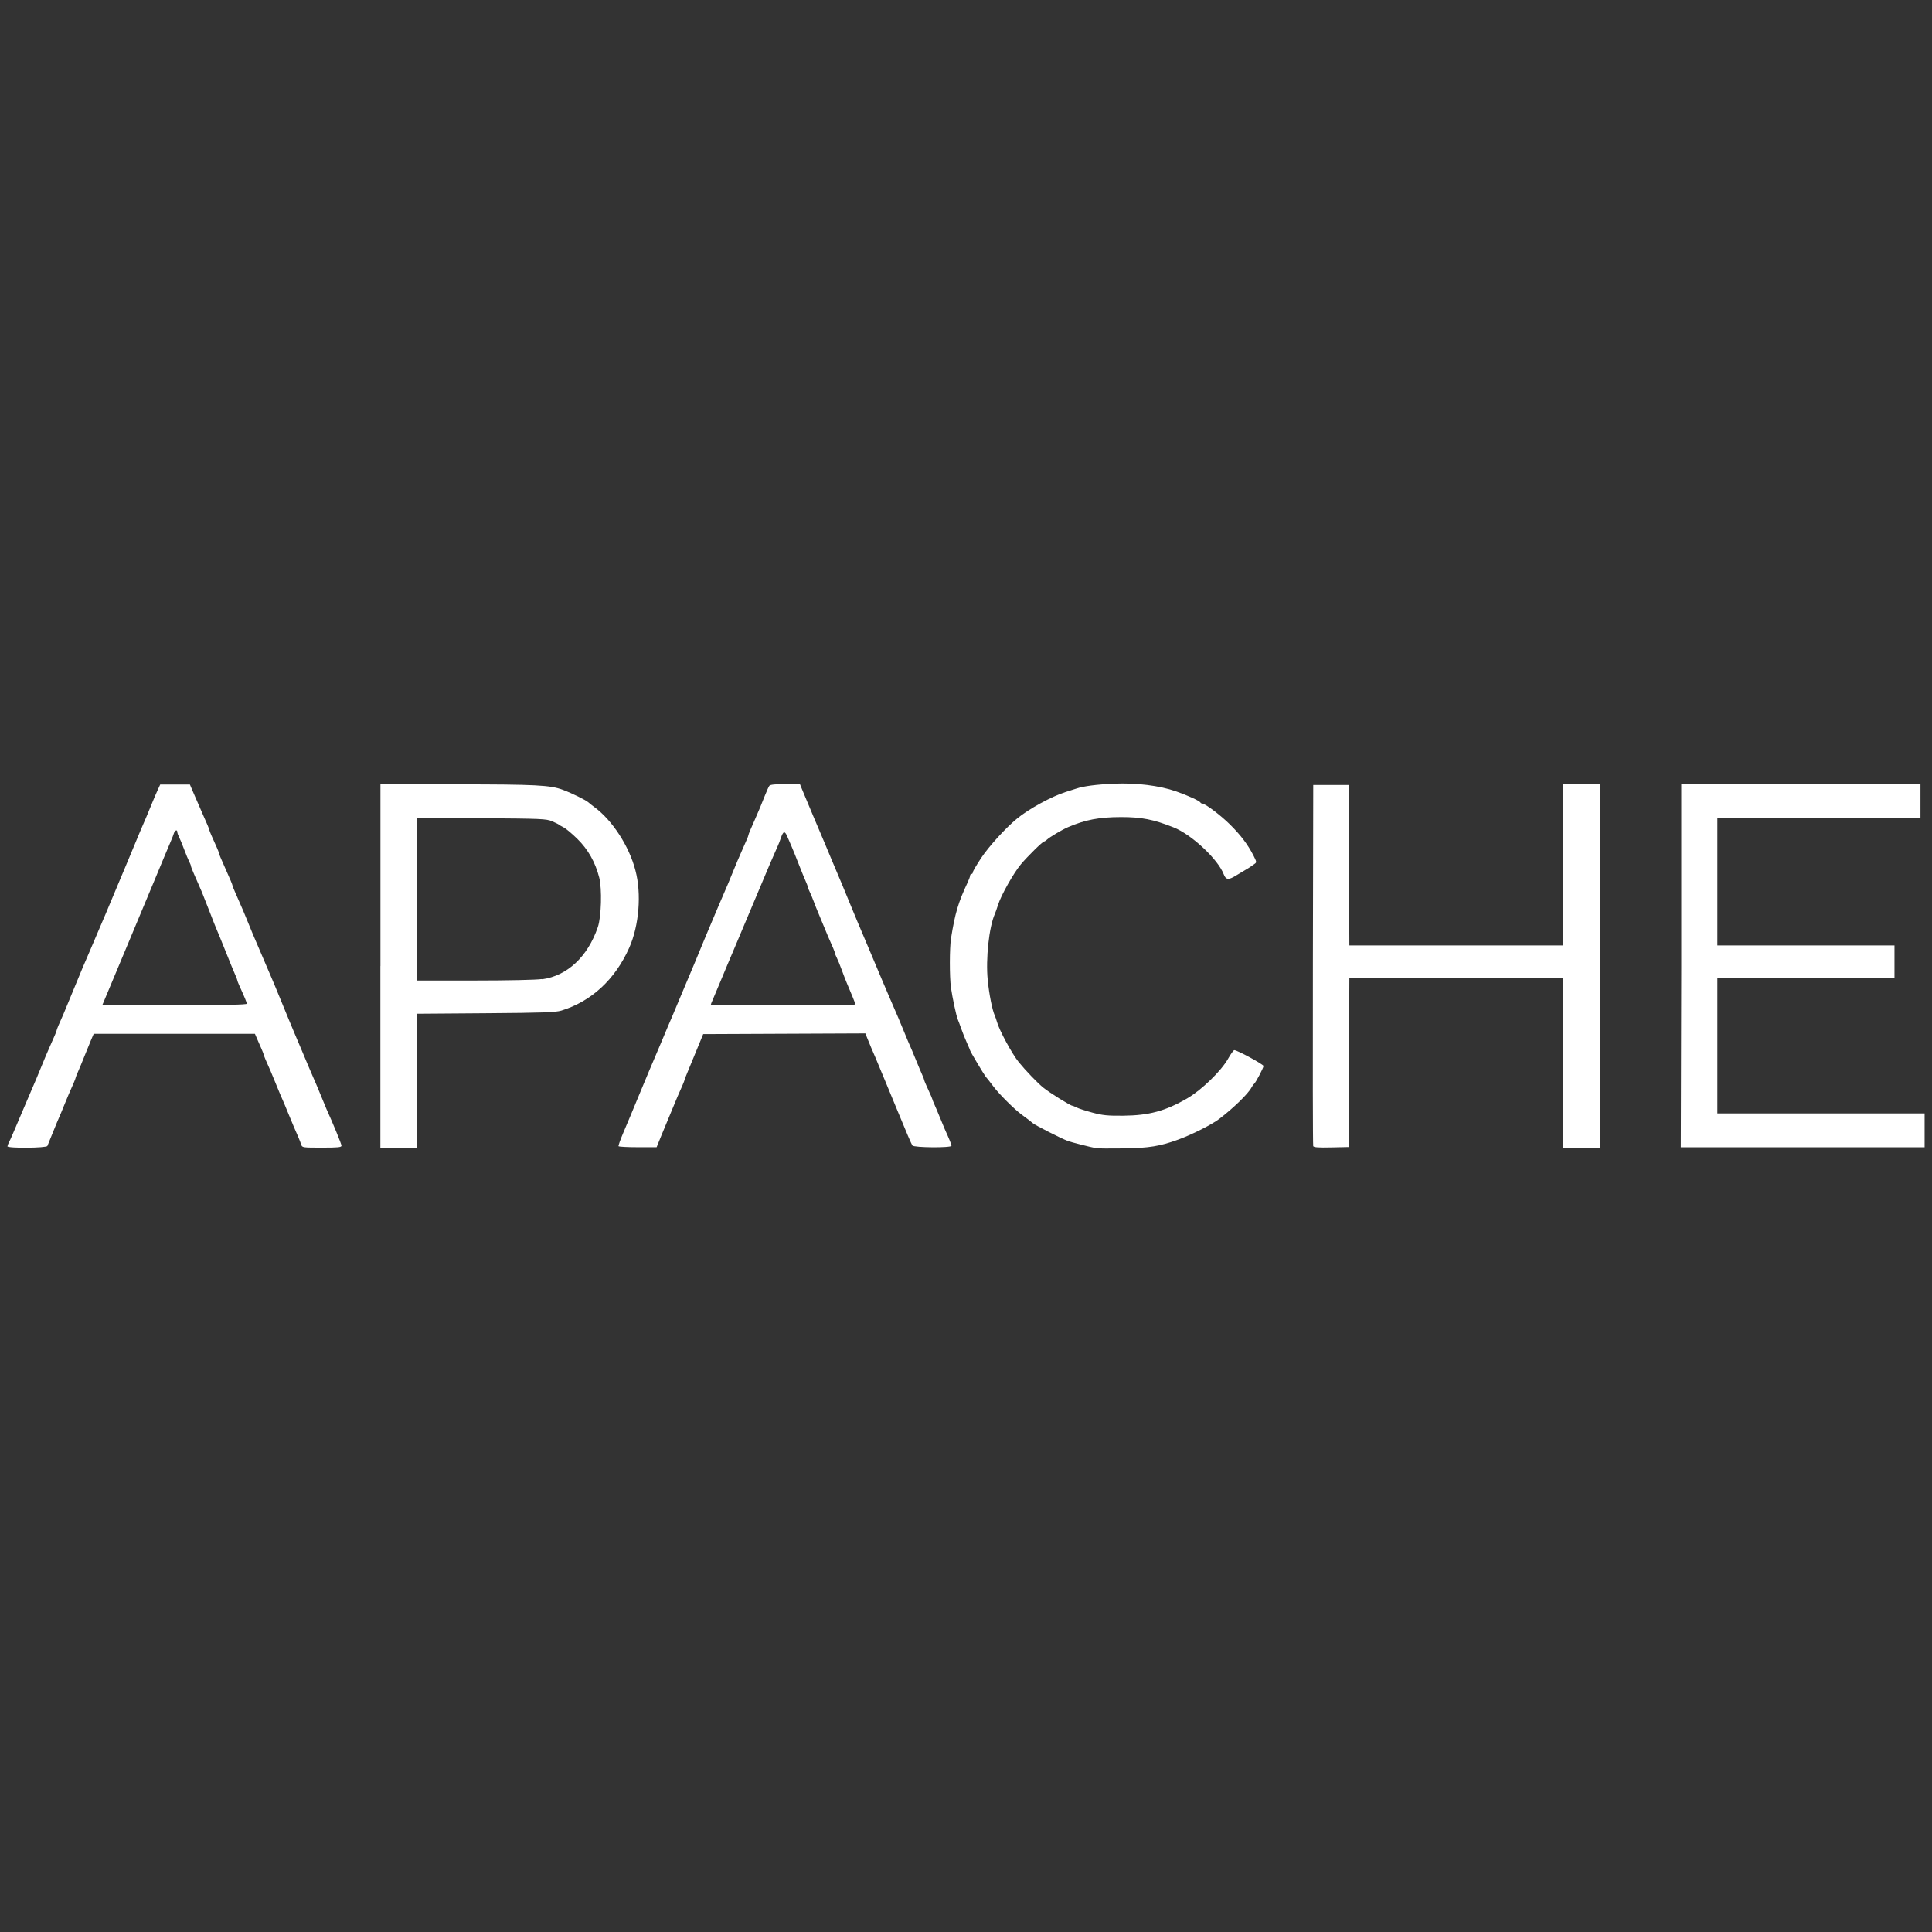 <?xml version="1.0" encoding="UTF-8" standalone="no"?><!DOCTYPE svg PUBLIC "-//W3C//DTD SVG 1.1//EN" "http://www.w3.org/Graphics/SVG/1.1/DTD/svg11.dtd"><svg width="100%" height="100%" viewBox="0 0 1080 1080" version="1.1" xmlns="http://www.w3.org/2000/svg" xmlns:xlink="http://www.w3.org/1999/xlink" xml:space="preserve" xmlns:serif="http://www.serif.com/" style="fill-rule:evenodd;clip-rule:evenodd;stroke-linejoin:round;stroke-miterlimit:2;"><rect x="0" y="0" width="1080" height="1080" fill="#333333" stroke="none"/><g><path d="M612.444,641.764c-2.907,-0.518 -13.888,-3.322 -15.559,-3.974c-4.038,-1.546 -17.873,-8.597 -19.545,-9.926c-2.173,-1.776 -2.457,-1.993 -6.416,-4.931c-3.922,-2.901 -12.332,-11.27 -15.302,-15.203c-1.248,-1.661 -2.611,-3.45 -3.035,-3.948c-0.419,-0.507 -1.122,-1.354 -1.556,-1.892c-0.923,-1.123 -8.73,-14.182 -8.73,-14.691c-0,-0.158 -0.812,-2.084 -1.801,-4.282c-0.994,-2.197 -2.406,-5.697 -3.124,-7.78c-0.729,-2.081 -1.622,-4.471 -1.981,-5.302c-0.806,-1.864 -3.009,-12.162 -3.805,-17.758c-0.841,-5.954 -0.816,-22.232 0.043,-27.597c2.263,-14.054 4.05,-20.059 9.22,-31.046c0.796,-1.698 1.451,-3.487 1.451,-3.973c0,-0.494 0.344,-0.897 0.765,-0.897c0.418,0 0.762,-0.44 0.762,-0.979c-0,-0.537 2.121,-4.165 4.706,-8.061c4.192,-6.325 13.757,-16.864 20.059,-21.974c6.52,-5.393 19.417,-12.407 27.132,-14.821c2.263,-0.693 4.976,-1.56 6.017,-1.917c3.87,-1.329 11.317,-2.299 20.959,-2.721c12.435,-0.551 25.462,1.062 34.72,4.293c6.88,2.415 13.116,5.302 13.629,6.234c0.14,0.314 0.589,0.569 0.995,0.569c1.608,-0 10.261,6.516 15.431,11.627c6.005,5.928 9.938,11.115 13.116,17.247c1.955,3.833 1.98,4.012 0.612,4.944c-0.78,0.534 -1.775,1.239 -2.212,1.559c-0.438,0.321 -1.698,1.105 -2.79,1.725c-1.094,0.624 -3.563,2.107 -5.504,3.296c-3.935,2.415 -5.44,2.249 -6.597,-0.78c-3.227,-8.446 -18.002,-22.359 -28.159,-26.319c-11.112,-4.421 -17.875,-5.736 -29.319,-5.724c-12.113,0.013 -19.93,1.483 -29.575,5.622c-3.306,1.406 -10.363,5.596 -11.856,7.039c-0.553,0.536 -1.24,0.974 -1.53,0.974c-0.81,-0 -9.283,8.317 -12.988,12.762c-4.036,4.817 -11.045,17.25 -12.703,22.486c-0.66,2.084 -1.491,4.473 -1.864,5.302c-3.241,7.335 -5.144,25.042 -3.962,36.923c0.808,8.101 2.508,16.61 3.973,19.931c0.372,0.833 0.903,2.364 1.183,3.412c1.229,4.586 8.409,17.885 12.164,22.486c3.754,4.637 10.609,11.791 13.758,14.309c3.563,2.899 15.174,10.093 16.203,10.093c0.28,-0 1.388,0.464 2.482,1.025c1.082,0.56 5.027,1.84 8.77,2.835c5.708,1.521 8.433,1.801 17.1,1.726c14.53,-0.13 23.661,-2.606 35.877,-9.686c7.972,-4.624 19.03,-15.329 22.889,-22.229c1.465,-2.595 3.007,-4.727 3.432,-4.739c1.621,-0.022 16.33,7.958 16.33,8.852c0,1.061 -4.435,9.481 -5.31,10.067c-0.308,0.21 -0.955,1.126 -1.439,2.032c-1.815,3.438 -10.16,11.537 -18.003,17.504c-4.167,3.168 -15.174,8.738 -22.889,11.536c-10.17,3.719 -16.329,4.716 -30.474,4.933c-7.549,0.115 -14.532,0.055 -15.561,-0.132l-0.189,-0.061Zm-608.214,-1.059c-0,-0.42 0.33,-1.354 0.734,-2.081c0.405,-0.725 1.454,-3.016 2.329,-5.099c0.874,-2.083 1.889,-4.471 2.263,-5.302c0.369,-0.833 2.764,-6.451 5.323,-12.494c2.56,-6.044 4.963,-11.664 5.35,-12.496c0.379,-0.833 1.582,-3.73 2.662,-6.439c1.084,-2.708 2.275,-5.608 2.66,-6.44c0.387,-0.829 1.416,-3.219 2.302,-5.302c0.891,-2.081 2.109,-4.854 2.713,-6.171c0.605,-1.315 1.088,-2.604 1.088,-2.887c0,-0.428 1.466,-3.922 3.82,-9.121c0.377,-0.833 1.567,-3.73 2.661,-6.439c1.092,-2.71 2.289,-5.609 2.662,-6.44c0.381,-0.833 1.582,-3.73 2.662,-6.439c1.084,-2.708 2.289,-5.609 2.662,-6.44c0.377,-0.831 1.414,-3.219 2.289,-5.302c0.884,-2.081 1.915,-4.471 2.275,-5.3c0.369,-0.833 2.251,-5.265 4.192,-9.838c1.929,-4.587 3.833,-9.009 4.204,-9.838c0.377,-0.833 2.097,-4.919 3.807,-9.084c1.722,-4.164 3.432,-8.254 3.806,-9.083c0.375,-0.834 1.878,-4.408 3.343,-7.949c8.216,-19.802 10.094,-24.273 11.921,-28.362c0.371,-0.832 1.568,-3.73 2.662,-6.438c1.092,-2.709 2.648,-6.376 3.471,-8.139l1.48,-3.219l16.587,-0l1.696,3.973c2.123,4.945 4.449,10.31 5.35,12.302c2.596,5.788 3.807,8.689 3.807,9.086c-0,0.423 1.465,3.857 4.242,9.952c0.598,1.316 1.088,2.605 1.088,2.887c-0,0.429 1.179,3.245 3.807,9.122c2.597,5.787 3.805,8.688 3.805,9.083c0,0.255 0.711,2.058 1.582,4.013c0.871,1.955 2.097,4.753 2.713,6.208c0.628,1.458 1.44,3.336 1.813,4.165c0.371,0.833 1.57,3.732 2.65,6.439c1.084,2.71 2.275,5.609 2.648,6.44c0.375,0.833 2.778,6.451 5.35,12.496c2.571,6.042 4.976,11.664 5.349,12.494c0.373,0.833 1.238,2.875 1.915,4.548c7.009,17.12 9.785,23.763 10.66,25.807c0.563,1.25 2.431,5.673 4.166,9.838c1.724,4.164 3.446,8.254 3.82,9.083c0.373,0.832 1.402,3.221 2.288,5.303c0.885,2.083 1.916,4.472 2.289,5.302c0.373,0.831 1.57,3.732 2.662,6.439c1.086,2.709 2.289,5.608 2.662,6.44c3.69,8.126 8.384,19.547 8.384,20.442c0,0.916 -1.866,1.104 -10.995,1.104c-10.75,-0 -11.007,-0.04 -11.52,-1.699c-0.468,-1.52 -2.238,-5.799 -4.155,-10.029c-0.377,-0.833 -1.582,-3.73 -2.674,-6.44c-1.864,-4.611 -3.369,-8.175 -4.964,-11.741c-0.371,-0.832 -1.568,-3.73 -2.648,-6.438c-1.086,-2.709 -2.289,-5.61 -2.662,-6.439c-2.314,-5.099 -3.819,-8.689 -3.819,-9.084c-0,-0.255 -0.638,-1.892 -1.414,-3.641c-0.78,-1.752 -1.89,-4.281 -2.468,-5.634l-1.059,-2.466l-90.139,-0l-1.542,3.601c-0.848,1.981 -2.483,5.98 -3.626,8.892c-1.147,2.915 -2.727,6.734 -3.511,8.484c-0.784,1.751 -1.428,3.386 -1.428,3.641c0,0.403 -1.504,3.987 -3.819,9.084c-0.377,0.833 -1.568,3.732 -2.662,6.439c-1.092,2.71 -2.288,5.61 -2.687,6.44c-0.391,0.833 -1.953,4.587 -3.458,8.329c-1.518,3.744 -2.932,7.245 -3.152,7.757c-0.501,1.2 -22.373,1.378 -22.373,0.177l0.101,-0.057Zm133.729,-79.594c-0,-0.723 -1.124,-3.45 -4.242,-10.298c-0.598,-1.315 -1.088,-2.619 -1.088,-2.913c-0,-0.292 -0.5,-1.597 -1.108,-2.913c-0.61,-1.317 -3.021,-7.154 -5.349,-13.031c-2.327,-5.827 -4.566,-11.281 -4.951,-12.112c-0.389,-0.834 -2.289,-5.609 -4.204,-10.605c-1.929,-4.996 -3.807,-9.772 -4.179,-10.604c-0.373,-0.833 -1.19,-2.707 -1.814,-4.164c-0.626,-1.458 -1.851,-4.254 -2.714,-6.209c-0.868,-1.955 -1.581,-3.833 -1.581,-4.167c-0,-0.333 -0.447,-1.455 -0.988,-2.503c-0.541,-1.041 -1.812,-4.114 -2.816,-6.809c-1.009,-2.709 -2.276,-5.774 -2.816,-6.811c-0.543,-1.041 -0.987,-2.324 -0.989,-2.836c-0.014,-1.597 -1.388,-1.05 -1.941,0.759c-0.284,0.936 -0.972,2.721 -1.53,3.973c-0.555,1.25 -2.419,5.685 -4.141,9.838c-1.724,4.164 -4.141,9.952 -5.362,12.902c-1.22,2.913 -7.689,18.399 -14.403,34.497c-6.686,15.969 -12.717,30.406 -13.373,31.94l-1.208,2.836l40.376,-0c27.775,-0 40.377,-0.249 40.377,-0.798l0.044,0.028Zm74.708,-21.208l0,-101.443l42.435,0.014c44.362,0.012 52.464,0.419 59.535,3.053c5.028,1.864 12.808,5.697 14.273,7c0.545,0.504 2.135,1.764 3.537,2.798c9.836,7.271 19.287,21.72 22.76,35.263c3.472,13.031 2.044,30.789 -3.447,43.182c-7.895,17.759 -21.217,30.024 -37.932,35.134c-3.369,1.013 -10.056,1.25 -42.306,1.495l-38.318,0.286l0,74.867l-20.574,0l-0,-101.442l0.037,-0.207Zm90.398,7.511c14.015,-1.929 25.46,-12.571 31.118,-29.129c1.955,-5.685 2.405,-21.336 0.786,-27.724c-2.198,-8.561 -6.223,-15.715 -12.202,-21.592c-2.97,-2.912 -6.416,-5.813 -7.678,-6.439c-1.252,-0.622 -2.442,-1.315 -2.662,-1.546c-0.209,-0.224 -1.927,-1.067 -3.805,-1.878c-3.201,-1.367 -5.811,-1.481 -39.476,-1.712l-36.005,-0.241l0,90.964l31.89,0c18.773,0 34.462,-0.337 37.934,-0.819l0.1,0.116Zm42.69,93.394c-0.184,-0.312 0.981,-3.63 2.584,-7.386c1.608,-3.742 5.877,-13.925 9.503,-22.74c3.613,-8.752 7.034,-16.864 7.6,-18.142c0.565,-1.25 2.443,-5.685 4.179,-9.838c3.035,-7.294 4.68,-11.167 6.108,-14.437c0.371,-0.833 2.083,-4.919 3.807,-9.083c1.722,-4.165 3.586,-8.598 4.139,-9.838c0.553,-1.239 2.778,-6.529 4.938,-11.742c2.161,-5.199 4.925,-11.856 6.134,-14.82c2.585,-6.209 11.238,-26.574 12.229,-28.746c0.373,-0.833 1.568,-3.73 2.648,-6.439c1.086,-2.708 2.277,-5.609 2.662,-6.44c0.377,-0.831 1.414,-3.219 2.303,-5.302c0.89,-2.081 2.109,-4.854 2.713,-6.171c0.596,-1.315 1.086,-2.605 1.086,-2.887c-0,-0.426 1.179,-3.244 3.807,-9.121c1.517,-3.373 3.691,-8.586 5.375,-12.905c0.986,-2.504 2.109,-4.97 2.494,-5.493c0.486,-0.656 3.215,-0.946 8.898,-0.946l8.205,-0l0.994,2.464c1.992,4.945 10.75,25.553 12.859,30.535c0.369,0.833 2.083,4.919 3.793,9.086c1.71,4.164 3.446,8.252 3.831,9.083c0.385,0.832 3.306,7.818 6.469,15.587c3.176,7.703 6.082,14.691 6.454,15.458c0.377,0.833 2.47,5.776 4.642,10.975c5.156,12.302 10.506,24.913 11.367,26.83c0.375,0.834 1.402,3.219 2.29,5.302c0.885,2.082 1.916,4.471 2.289,5.302c0.377,0.834 1.582,3.731 2.674,6.44c1.864,4.611 3.368,8.175 4.964,11.739c0.371,0.834 1.568,3.733 2.66,6.44c1.094,2.709 2.482,5.991 3.086,7.308c0.605,1.315 1.096,2.619 1.096,2.901c0,0.285 1.029,2.733 2.289,5.429c1.258,2.695 2.289,5.084 2.289,5.316c-0,0.229 0.493,1.469 1.096,2.784c0.602,1.317 1.992,4.599 3.086,7.308c1.092,2.71 2.301,5.608 2.674,6.44c2.636,5.825 3.819,8.726 3.819,9.427c-0,1.218 -20.96,1.076 -21.86,-0.148c-0.421,-0.521 -3.768,-8.278 -7.419,-17.247c-3.665,-8.955 -7.111,-17.247 -7.664,-18.525c-0.553,-1.25 -1.903,-4.484 -2.995,-7.194c-1.094,-2.707 -2.303,-5.608 -2.676,-6.439c-1.033,-2.273 -3.446,-8.01 -4.552,-10.796l-0.977,-2.464l-90.653,0.391l-4.514,10.973c-2.48,6.045 -4.848,11.767 -5.245,12.739c-0.405,0.964 -0.735,1.915 -0.735,2.121c0,0.324 -1.658,4.216 -3.819,8.994c-0.379,0.832 -1.581,3.731 -2.675,6.438c-1.092,2.709 -2.443,5.942 -2.982,7.194c-0.551,1.25 -2.135,5.085 -3.537,8.521l-2.533,6.248l-10.48,-0c-5.76,-0 -10.622,-0.255 -10.814,-0.567l-0.003,0.083Zm132.445,-79.34c-0,-0.373 -2.623,-6.86 -4.886,-12.087c-0.543,-1.248 -1.789,-4.482 -2.778,-7.192c-0.985,-2.709 -2.237,-5.774 -2.778,-6.809c-0.542,-1.042 -0.986,-2.172 -0.988,-2.505c-0.014,-0.528 -1.351,-3.768 -3.819,-9.236c-0.379,-0.833 -1.582,-3.73 -2.676,-6.44c-1.092,-2.709 -2.429,-5.941 -2.981,-7.193c-0.549,-1.248 -1.634,-3.974 -2.406,-6.055c-0.77,-2.083 -1.838,-4.638 -2.379,-5.685c-0.537,-1.043 -0.98,-2.186 -0.982,-2.53c0,-0.355 -0.501,-1.712 -1.105,-3.029c-0.607,-1.315 -2.366,-5.622 -3.91,-9.581c-1.543,-3.961 -3.395,-8.56 -4.127,-10.221c-0.729,-1.661 -1.801,-4.139 -2.38,-5.494c-1.323,-3.066 -2.186,-2.824 -3.483,0.99c-0.559,1.648 -1.339,3.667 -1.736,4.498c-0.397,0.831 -1.442,3.219 -2.328,5.302c-0.885,2.081 -1.916,4.471 -2.303,5.302c-0.62,1.367 -8.91,21.08 -19.158,45.481c-2.097,4.996 -4.116,9.775 -4.489,10.605c-0.373,0.831 -2.083,4.919 -3.793,9.083c-1.71,4.167 -3.612,8.689 -4.23,10.055c-0.618,1.367 -1.12,2.645 -1.12,2.838c0,0.194 18.132,0.352 40.377,0.352c22.245,-0 40.377,-0.182 40.377,-0.401l0.081,-0.048Zm255.888,78.957c-0.206,-0.533 -0.283,-46.121 -0.176,-101.314l0.195,-100.293l19.803,-0l0.393,89.689l119.586,-0l-0,-90.073l20.574,0l-0,203.14l-20.574,0l-0,-94.671l-119.586,-0l-0.391,94.288l-9.734,0.211c-7.369,0.162 -9.824,-0.021 -10.108,-0.756l0.018,-0.221Zm205.738,-100.548l-0,-101.443l133.731,0l-0,18.91l-113.544,0l0,71.163l99.012,-0l-0,18.141l-99.012,0l0,75.762l115.858,-0l-0,18.909l-136.302,0l0.257,-101.442Z" style="fill:#fff;"/></g></svg>